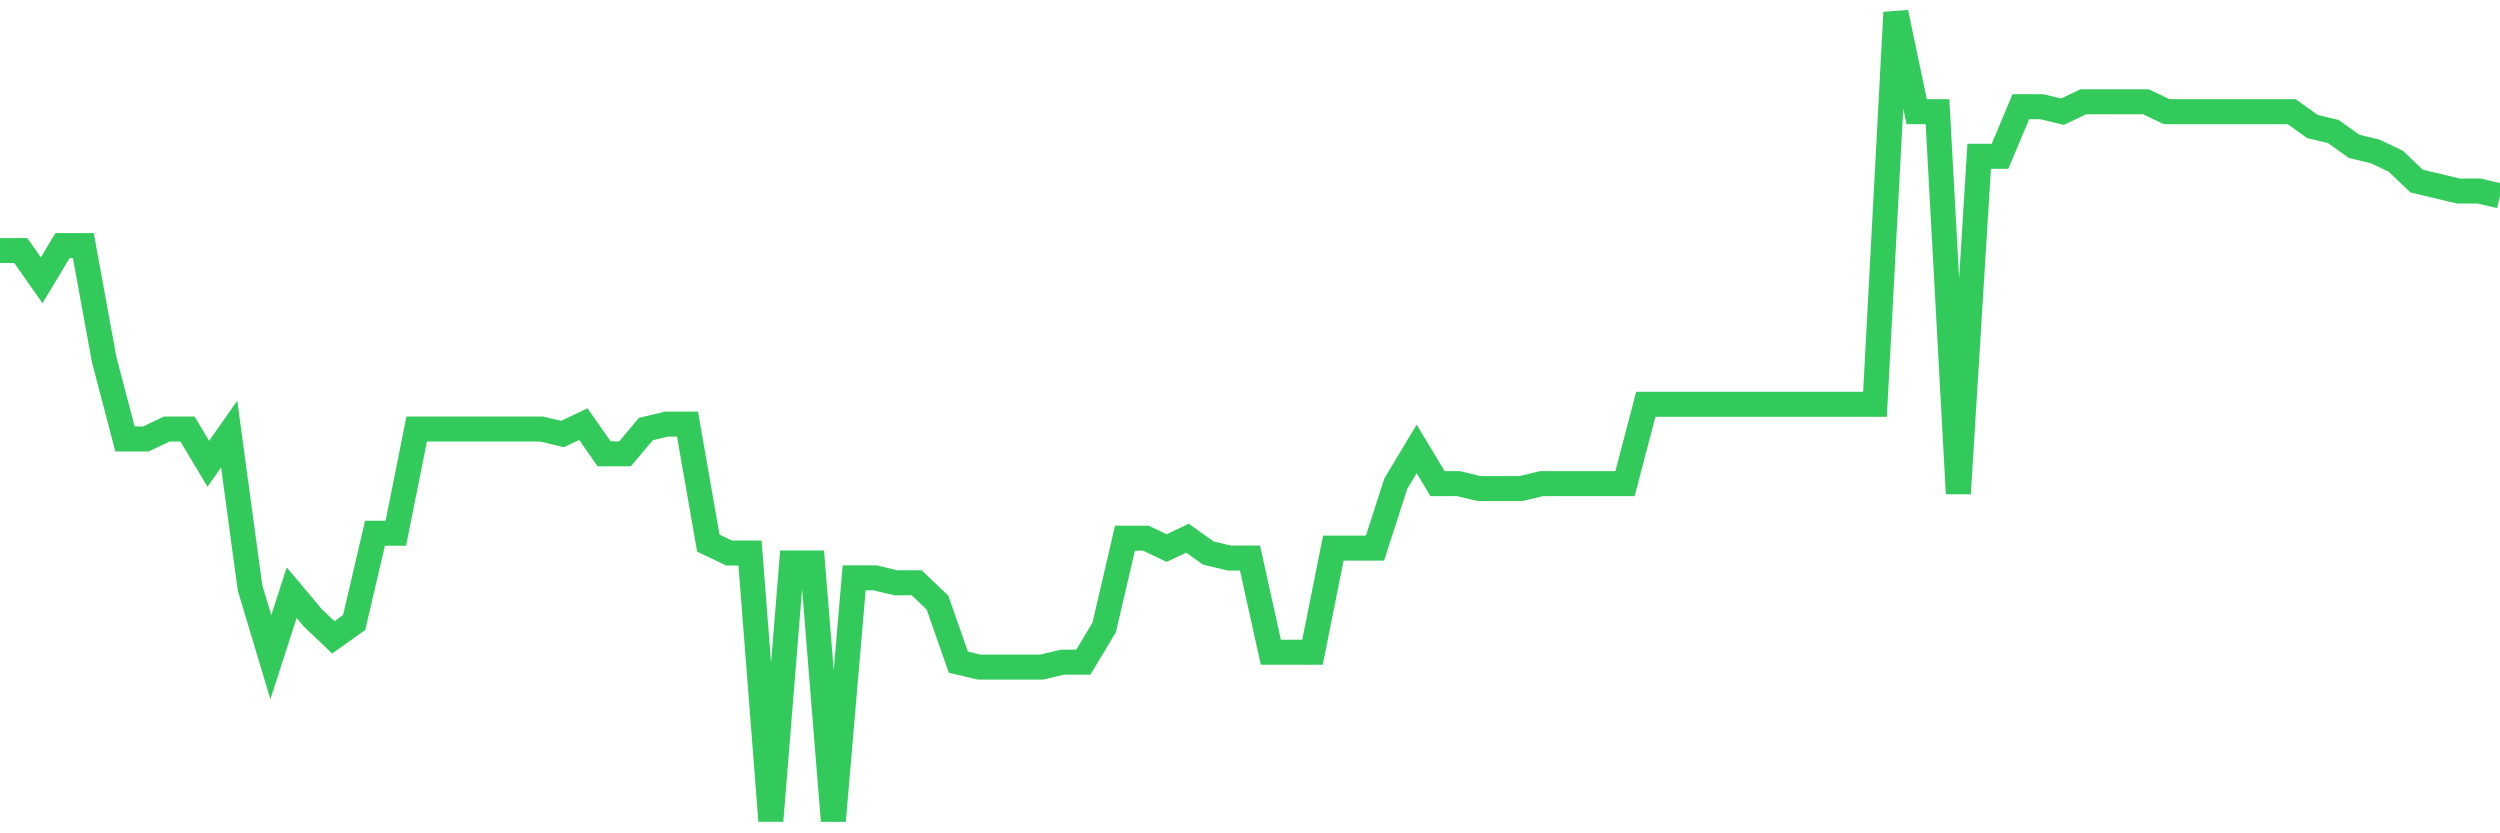 <svg
  xmlns="http://www.w3.org/2000/svg"
  xmlns:xlink="http://www.w3.org/1999/xlink"
  width="120"
  height="40"
  viewBox="0 0 120 40"
  preserveAspectRatio="none"
>
  <polyline
    points="0,12.026 1,12.026 2,13.454 3,11.788 4,11.788 5,17.263 6,21.071 7,21.071 8,20.595 9,20.595 10,22.261 11,20.833 12,28.212 13,31.545 14,28.45 15,29.64 16,30.593 17,29.879 18,25.594 19,25.594 20,20.595 21,20.595 22,20.595 23,20.595 24,20.595 25,20.595 26,20.595 27,20.833 28,20.357 29,21.785 30,21.785 31,20.595 32,20.357 33,20.357 34,26.07 35,26.546 36,26.546 37,39.4 38,27.022 39,27.022 40,39.4 41,27.736 42,27.736 43,27.974 44,27.974 45,28.926 46,31.783 47,32.021 48,32.021 49,32.021 50,32.021 51,31.783 52,31.783 53,30.117 54,25.832 55,25.832 56,26.308 57,25.832 58,26.546 59,26.784 60,26.784 61,31.307 62,31.307 63,31.307 64,26.308 65,26.308 66,26.308 67,23.213 68,21.547 69,23.213 70,23.213 71,23.452 72,23.452 73,23.452 74,23.213 75,23.213 76,23.213 77,23.213 78,23.213 79,19.405 80,19.405 81,19.405 82,19.405 83,19.405 84,19.405 85,19.405 86,19.405 87,19.405 88,19.405 89,19.405 90,19.405 91,0.6 92,5.361 93,5.361 94,23.69 95,7.503 96,7.503 97,5.123 98,5.123 99,5.361 100,4.885 101,4.885 102,4.885 103,4.885 104,5.361 105,5.361 106,5.361 107,5.361 108,5.361 109,5.361 110,5.361 111,6.075 112,6.313 113,7.027 114,7.265 115,7.741 116,8.693 117,8.931 118,9.169 119,9.169 120,9.407"
    fill="none"
    stroke="#32ca5b"
    stroke-width="1.2"
  >
  </polyline>
</svg>